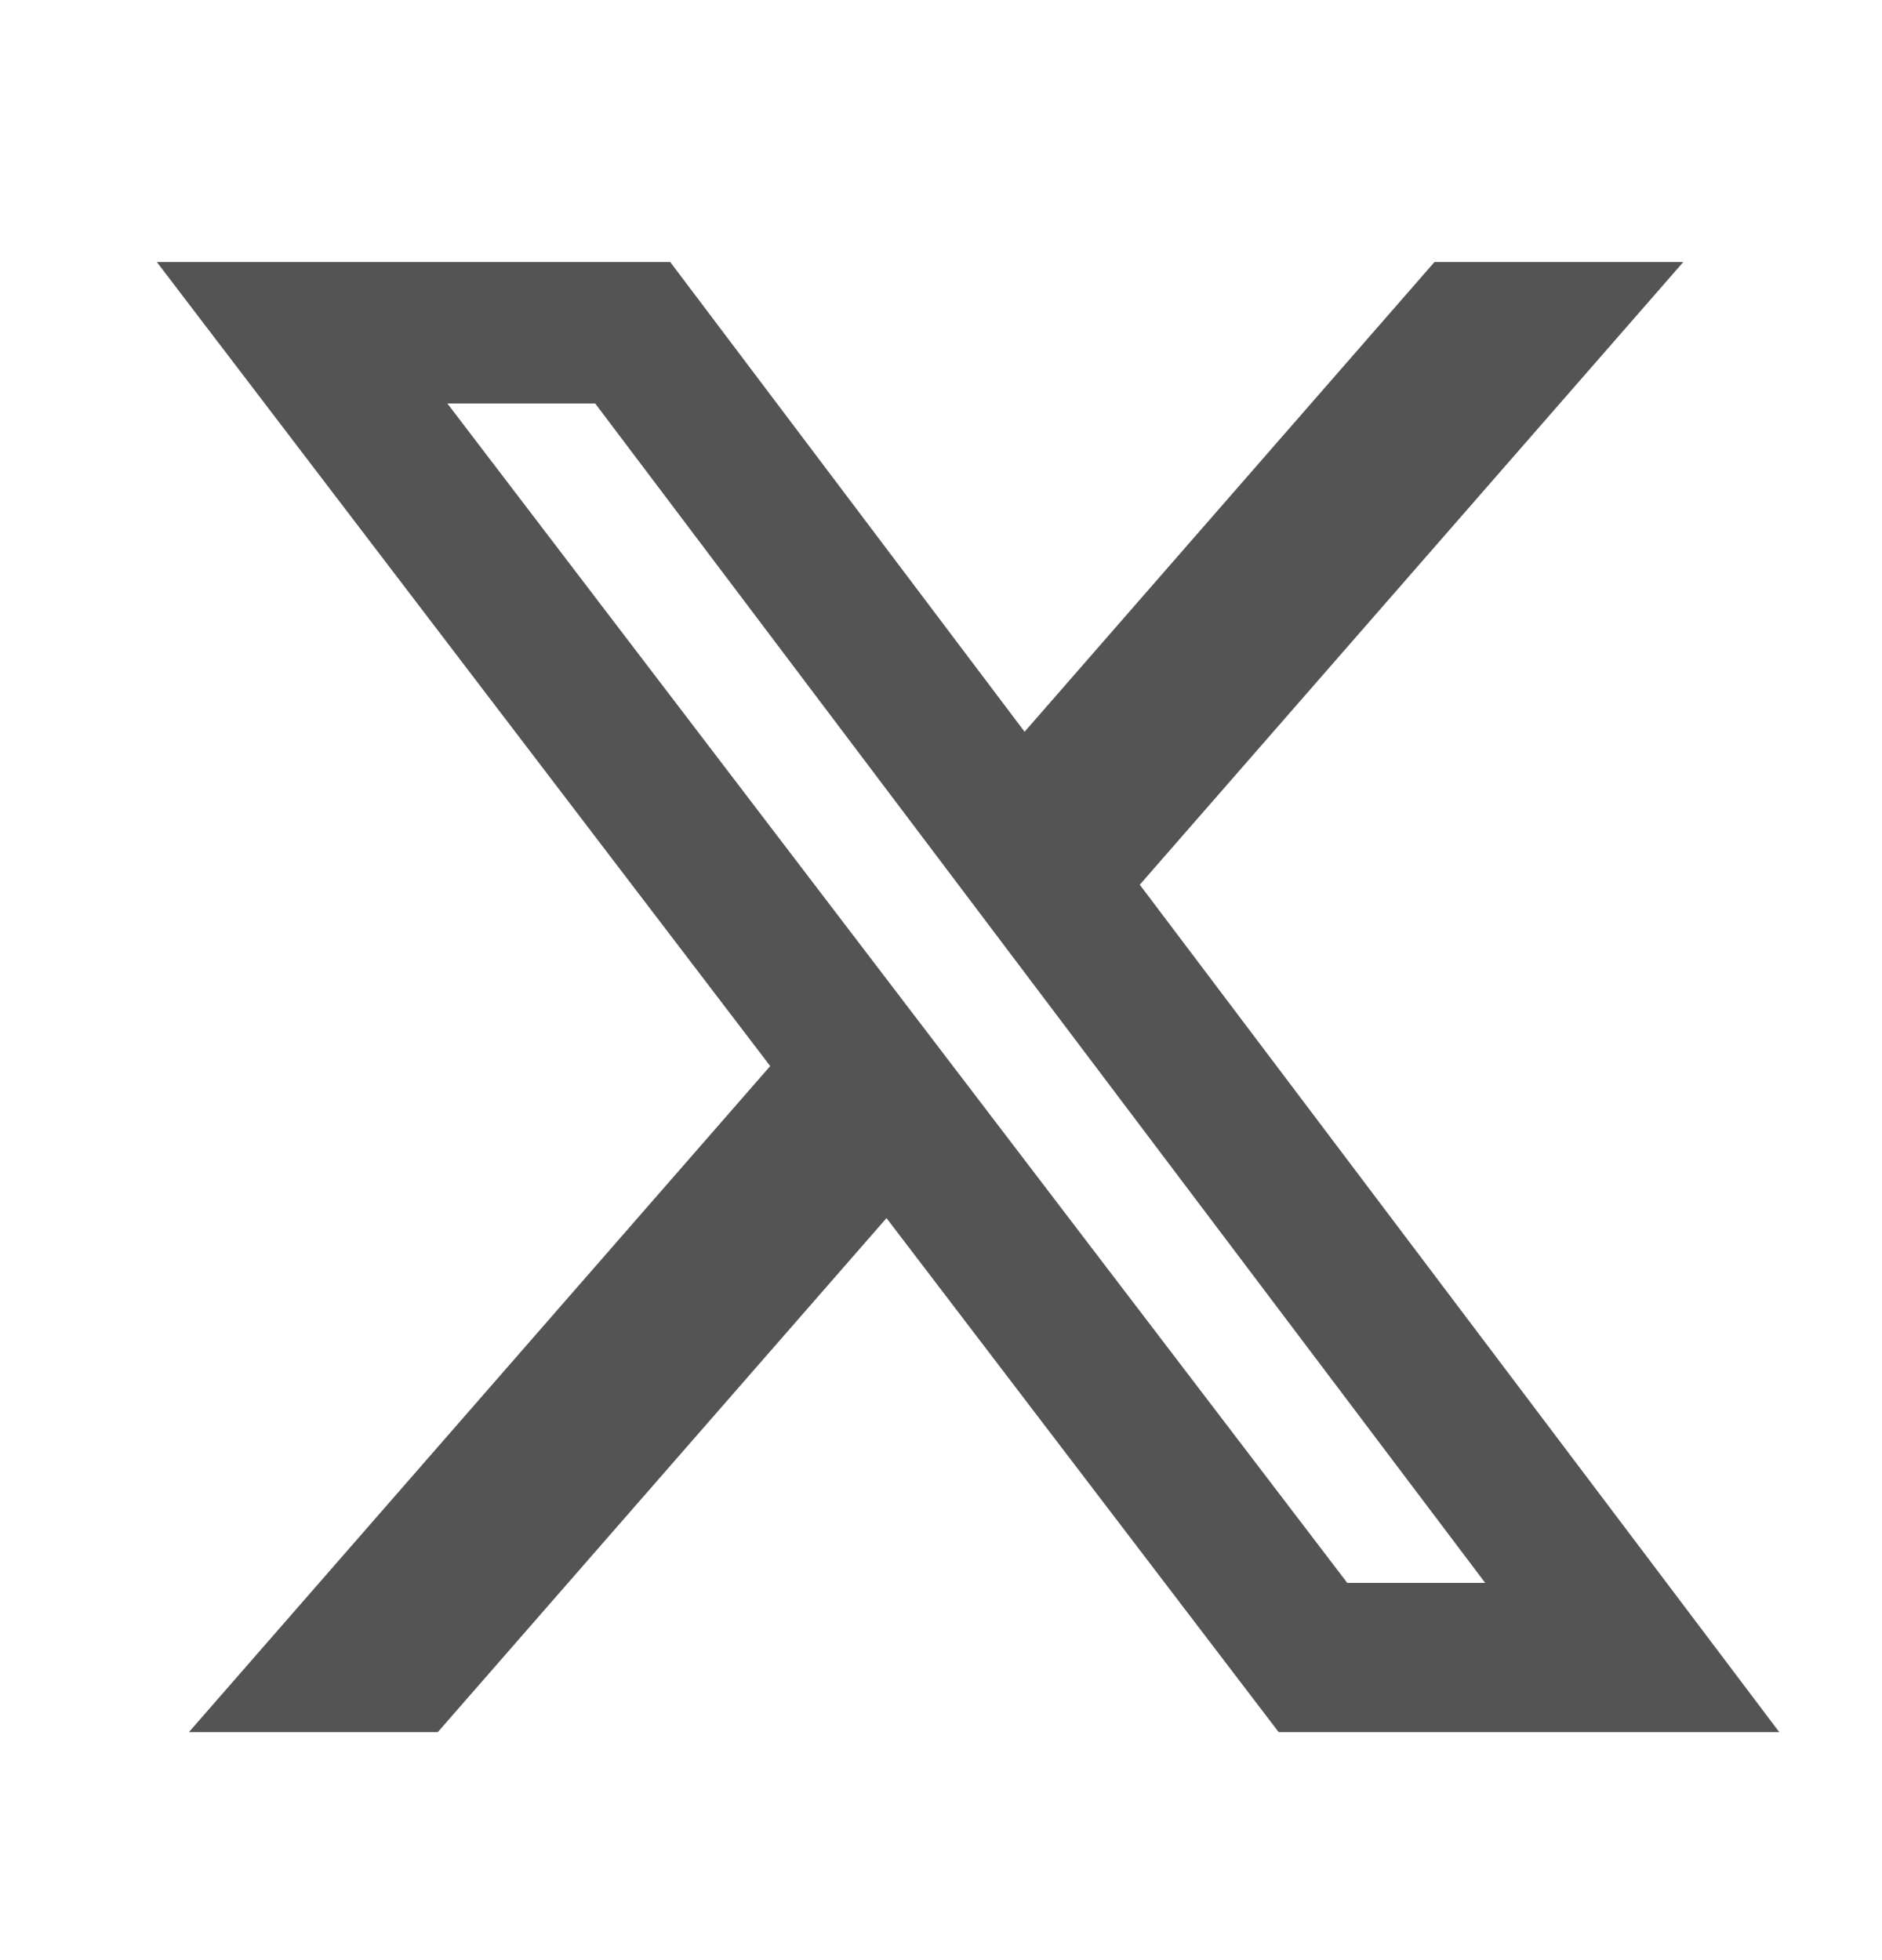 <svg width="24" height="25" viewBox="0 0 24 25" fill="none" xmlns="http://www.w3.org/2000/svg">
<g id="Frame">
<path id="Vector" d="M18.293 3.342H21.466L14.535 11.284L22.69 22.092H16.306L11.305 15.536L5.583 22.092H2.409L9.822 13.597L2 3.342H8.547L13.066 9.333L18.293 3.342ZM17.181 20.189H18.94L7.59 5.146H5.705L17.181 20.189Z" fill="#545454"/>
</g>
</svg>
